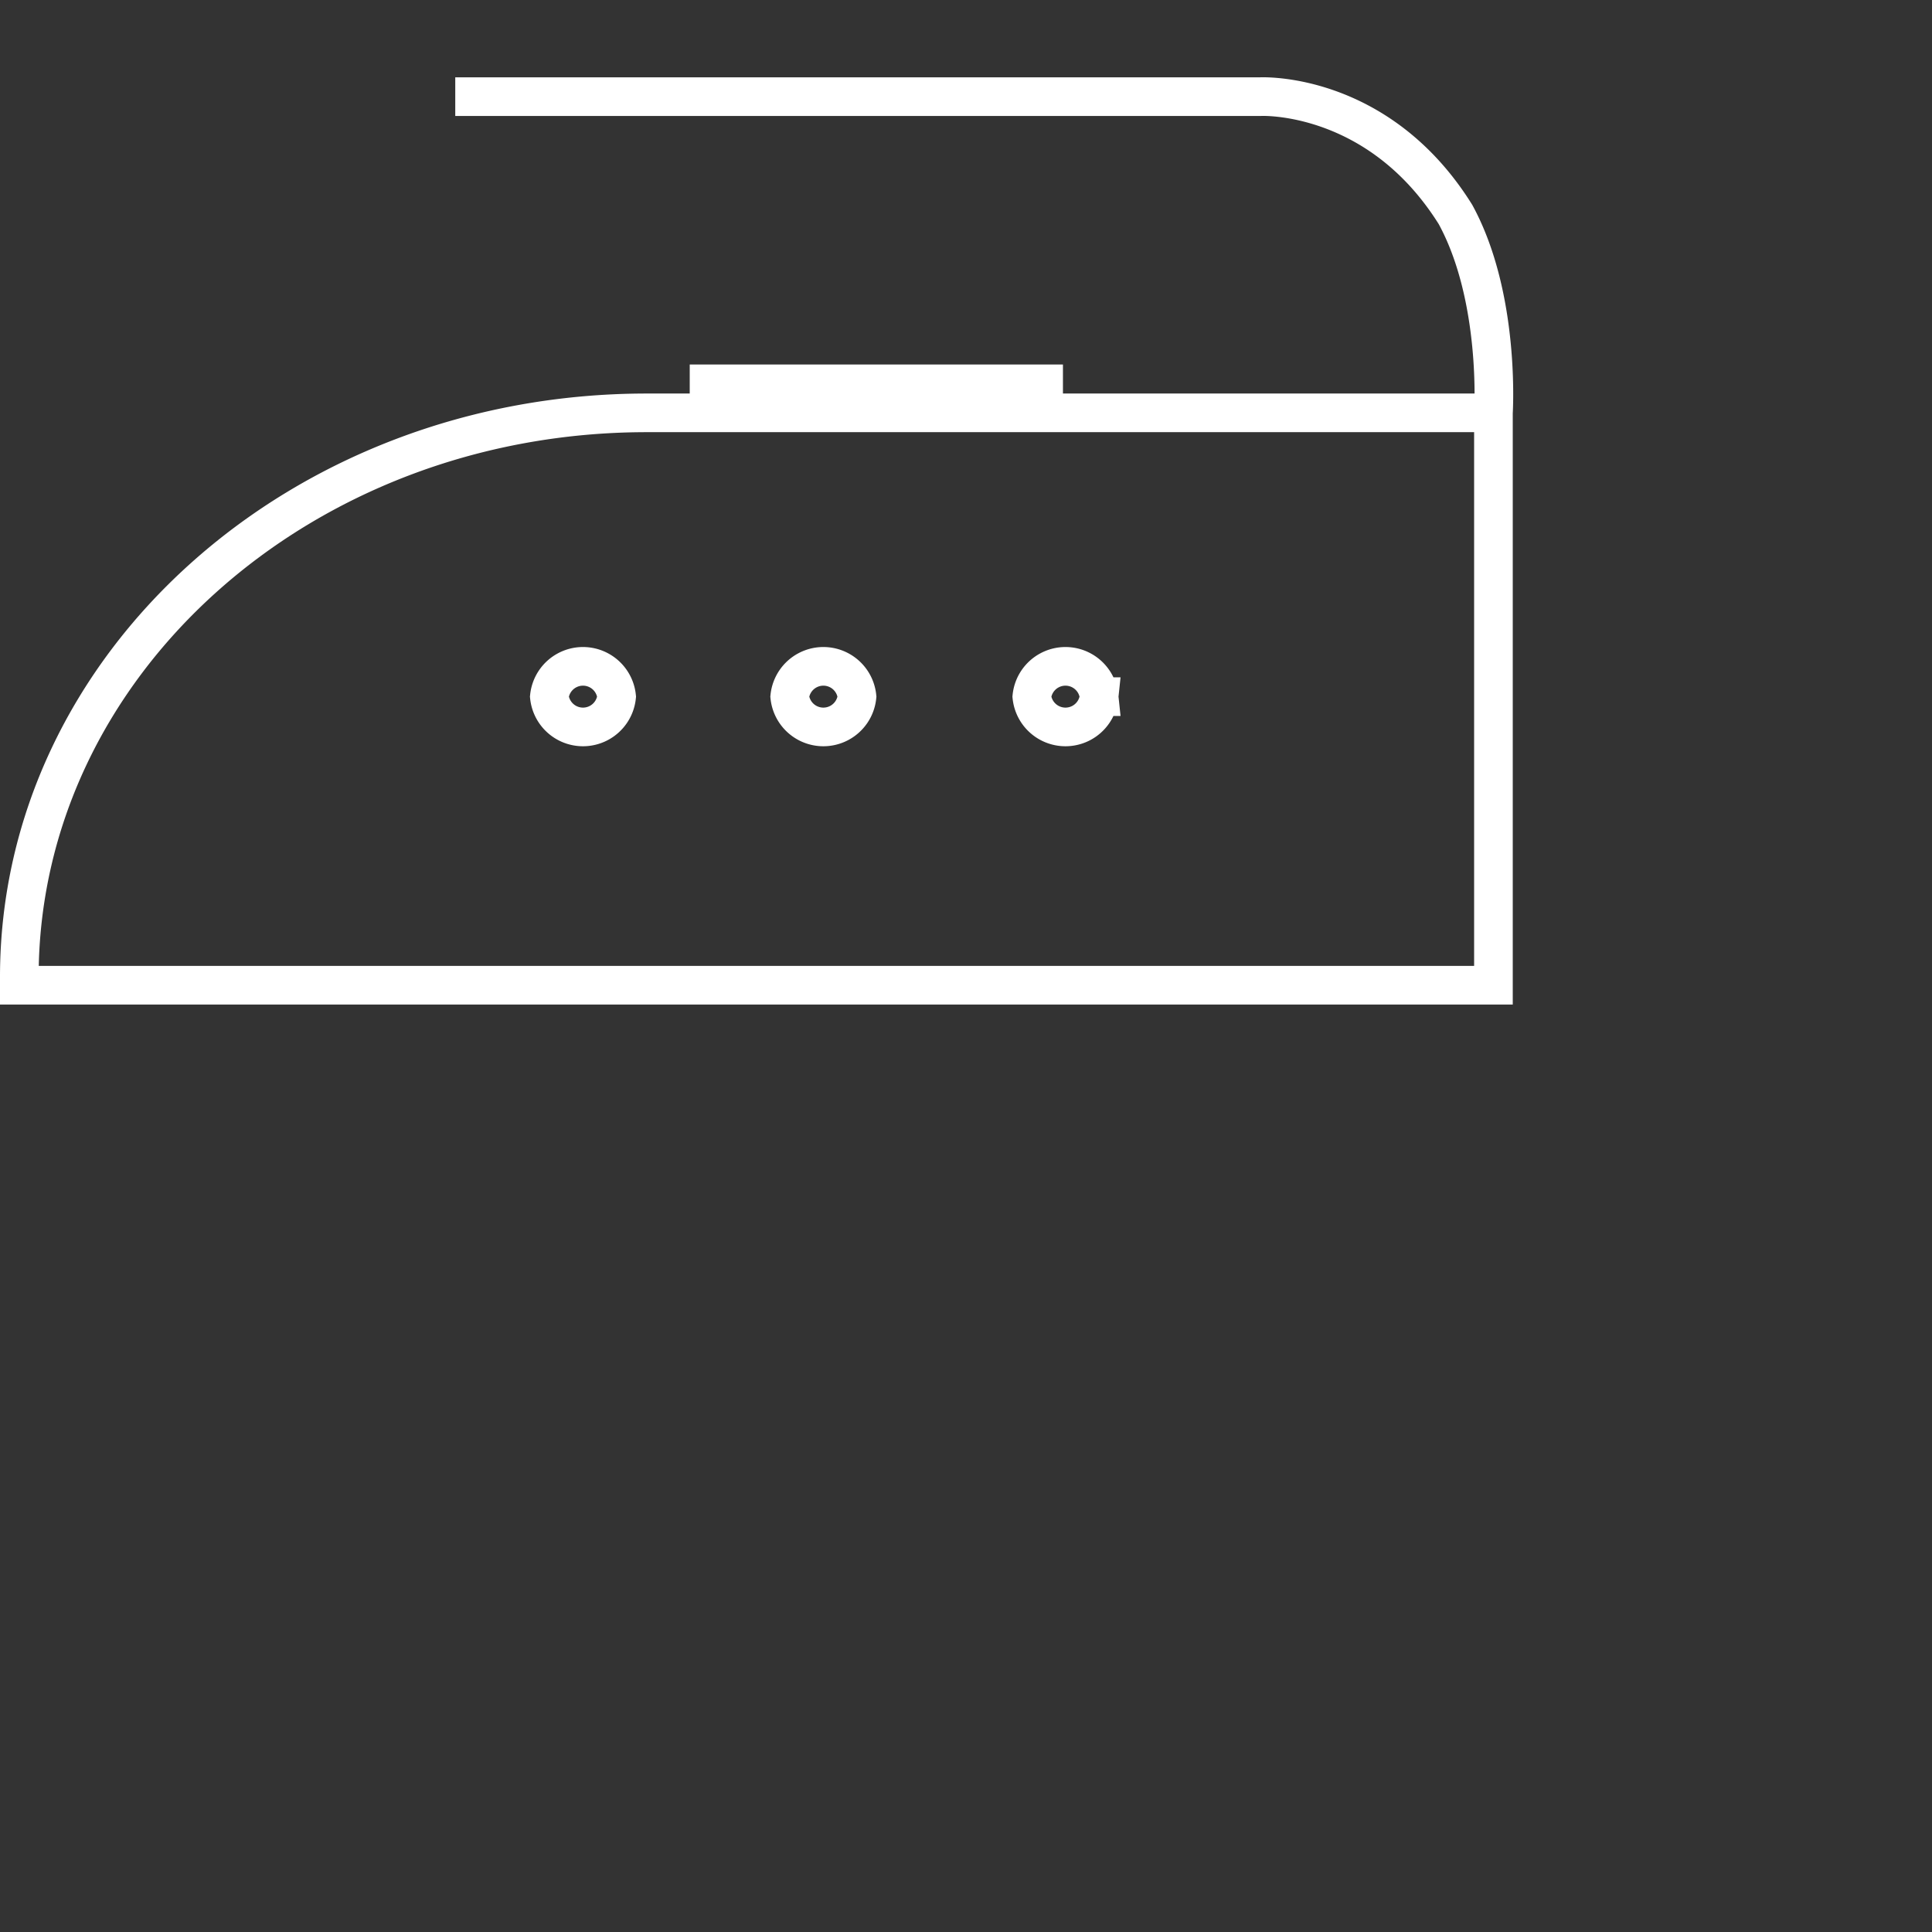 <?xml version="1.0" encoding="UTF-8"?>
<svg xmlns="http://www.w3.org/2000/svg" width="100" height="100" viewBox="0 0 100 100">
  <rect x="0" y="0" width="100" height="100" fill="#333333" stroke="none"/>
  <g id="Gruppe_150132" data-name="Gruppe 150132" transform="translate(-148 -6037)">
    <g id="Gruppe_150094" data-name="Gruppe 150094" transform="translate(-7088 -50)">
      <g id="Gruppe_150088" data-name="Gruppe 150088" transform="translate(7236 6087)">
        <g id="Gruppe_150086" data-name="Gruppe 150086">
          <path id="Pfad_161886" data-name="Pfad 161886" d="M0,0H100V100H0Z" fill="rgba(255,255,255,0)"></path>
        </g>
        <path id="Pfad_161876" data-name="Pfad 161876" d="M0,27.878H76.3V-1.749H32.477C14.542-1.749,0,11.326,0,27.451ZM53.018-1.843H35.7V-3.251H53.018ZM22.564-18.116H64.242s6.09-.312,10.094,6.1C76.684-7.712,76.3-1.749,76.3-1.749M30.916,12.94a1.75,1.75,0,0,1-3.481,0,1.75,1.75,0,0,1,3.481,0Zm12.442,0a1.75,1.75,0,0,1-3.481,0,1.75,1.75,0,0,1,3.481,0Zm12.531,0a1.75,1.75,0,0,1-3.481,0,1.75,1.75,0,0,1,3.481,0Z" transform="translate(1 23.118)" fill="none" stroke="#fff" stroke-width="2"></path>
      </g>
    </g>
  </g>
</svg>
